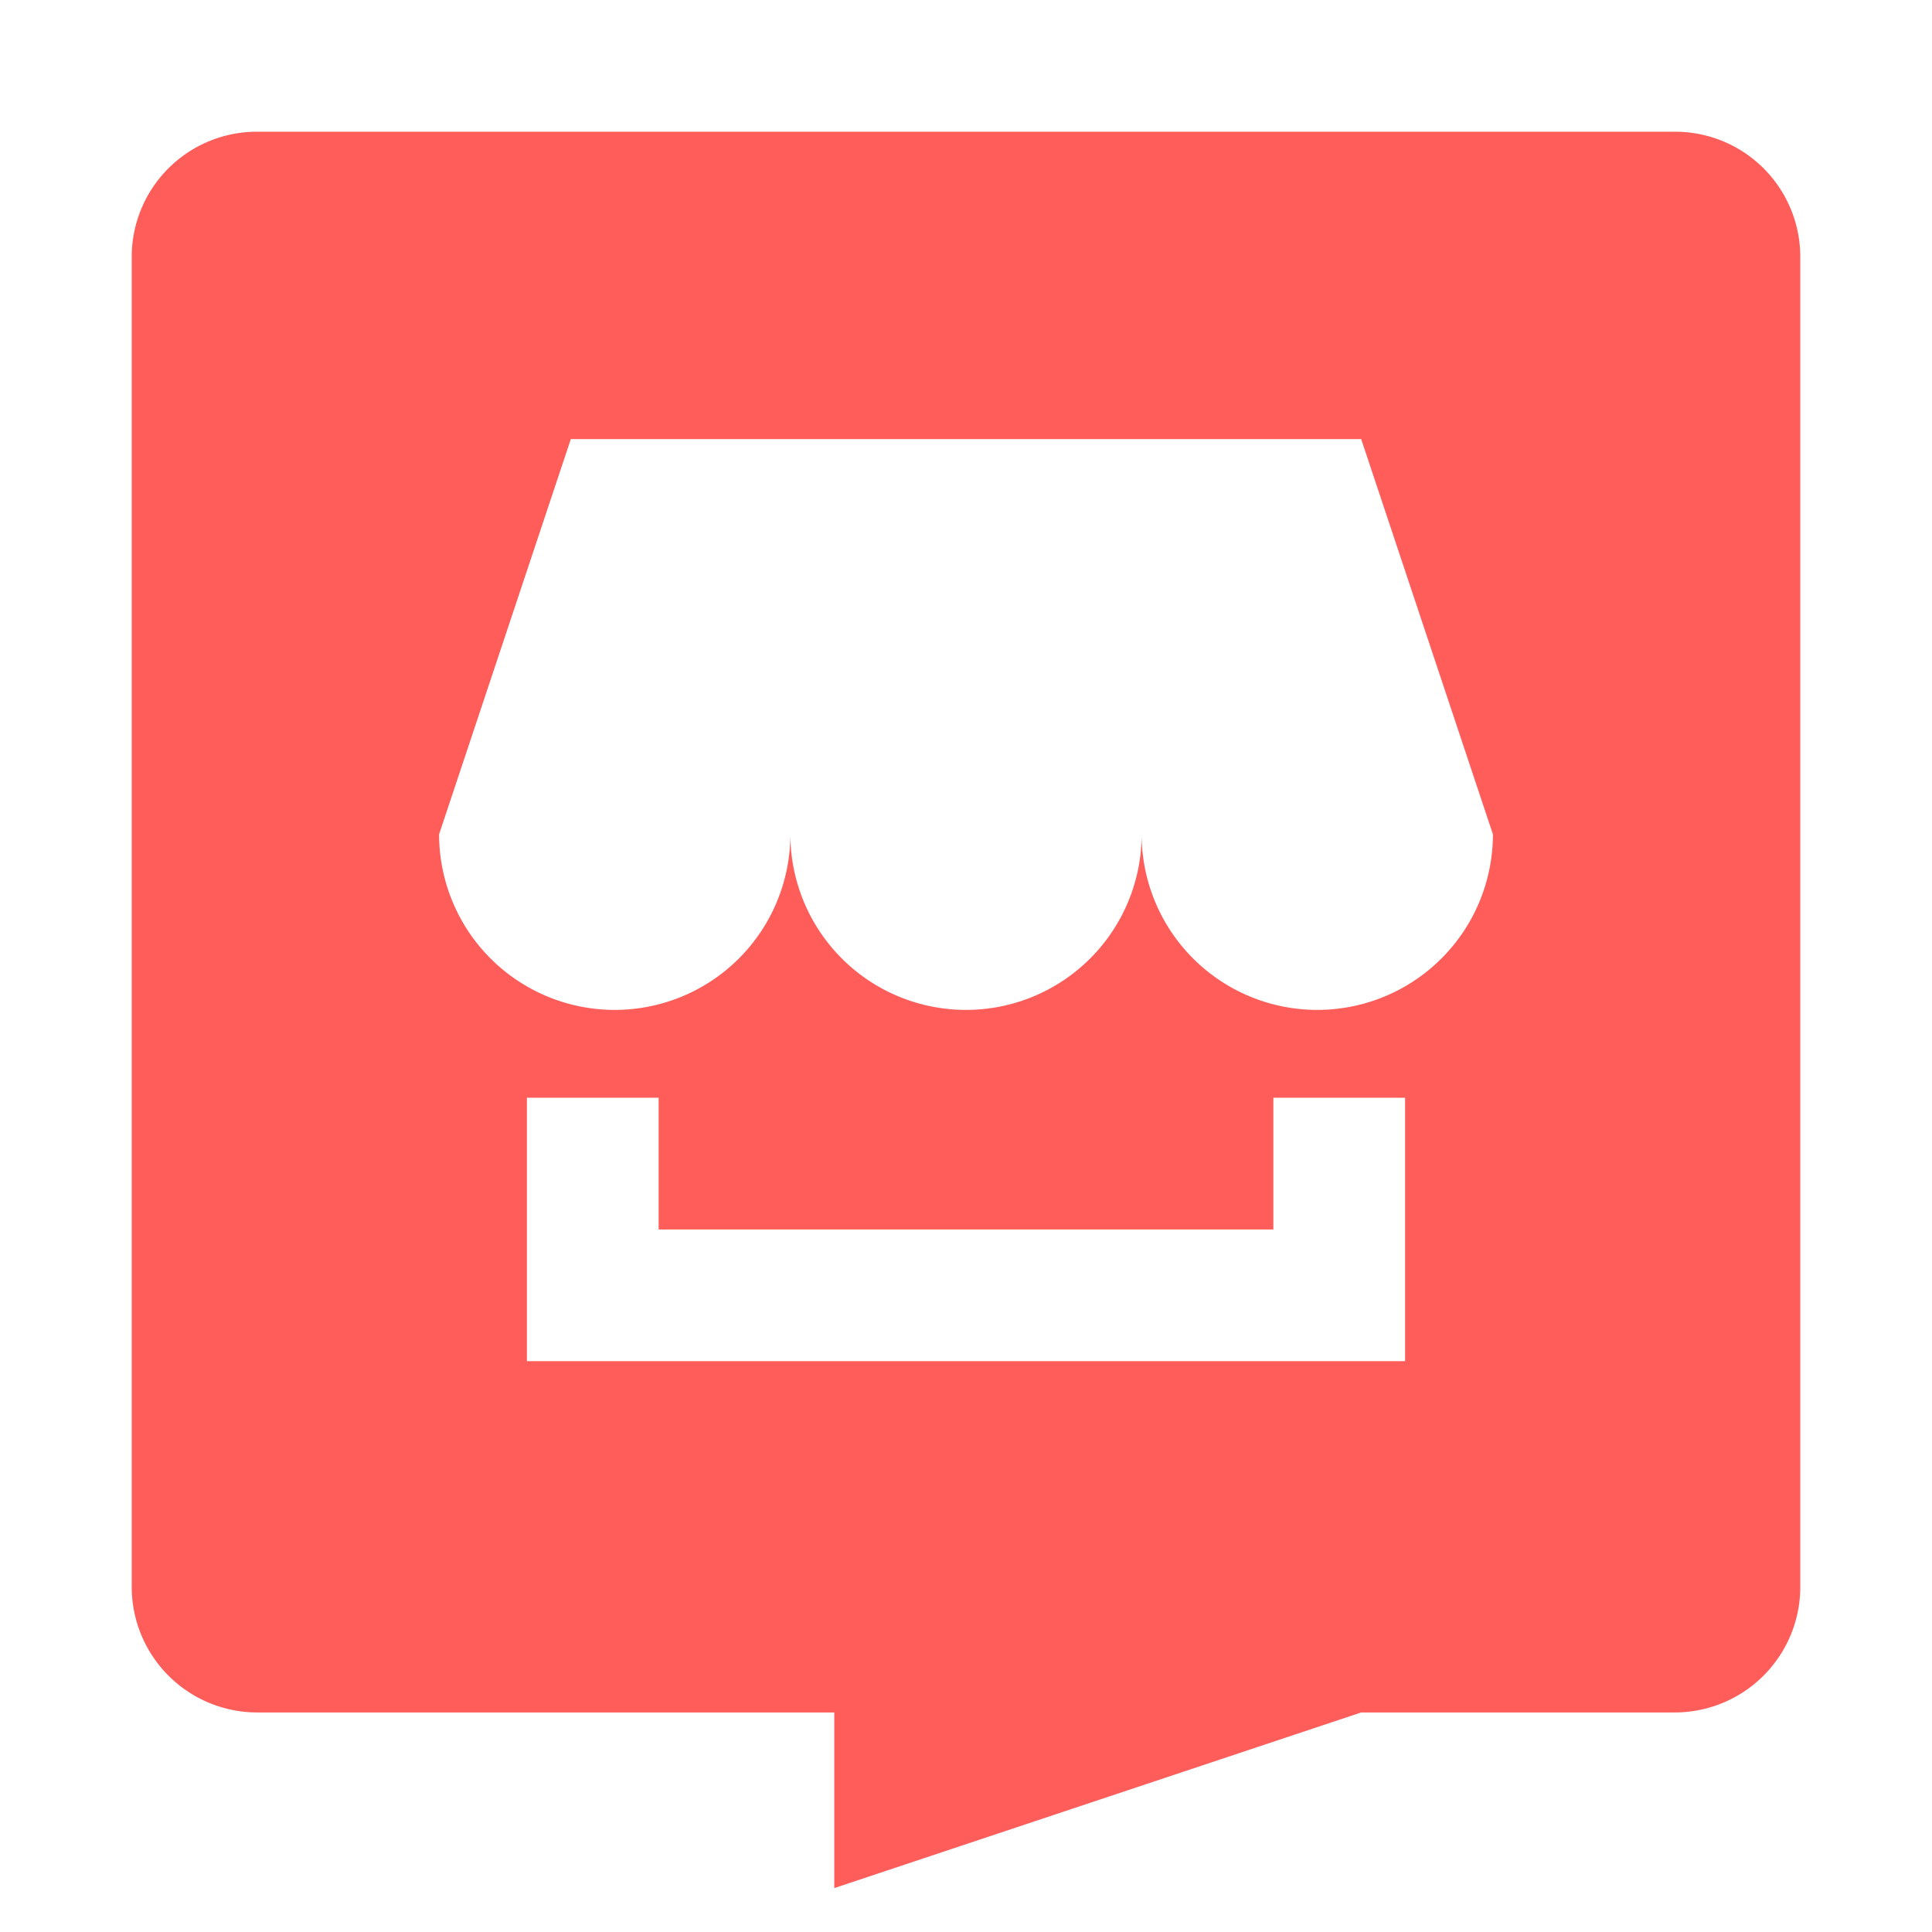 <svg id="图层_1" data-name="图层 1" xmlns="http://www.w3.org/2000/svg" viewBox="0 0 44 44"><defs><style>.cls-1{fill:#ff5d5a;}</style></defs><path class="cls-1" d="M38.15,3H5.85A2.85,2.85,0,0,0,3,5.82V36.11A2.86,2.86,0,0,0,5.85,39H19v4l12-4h7.15A2.86,2.86,0,0,0,41,36.11V5.82A2.85,2.85,0,0,0,38.15,3ZM32,31H12V25h3v3H29V25h3Zm-2-8a4,4,0,0,1-4-4,4,4,0,0,1-8,0,4,4,0,0,1-8,0l3-9H31l3,9A4,4,0,0,1,30,23Z"/></svg>